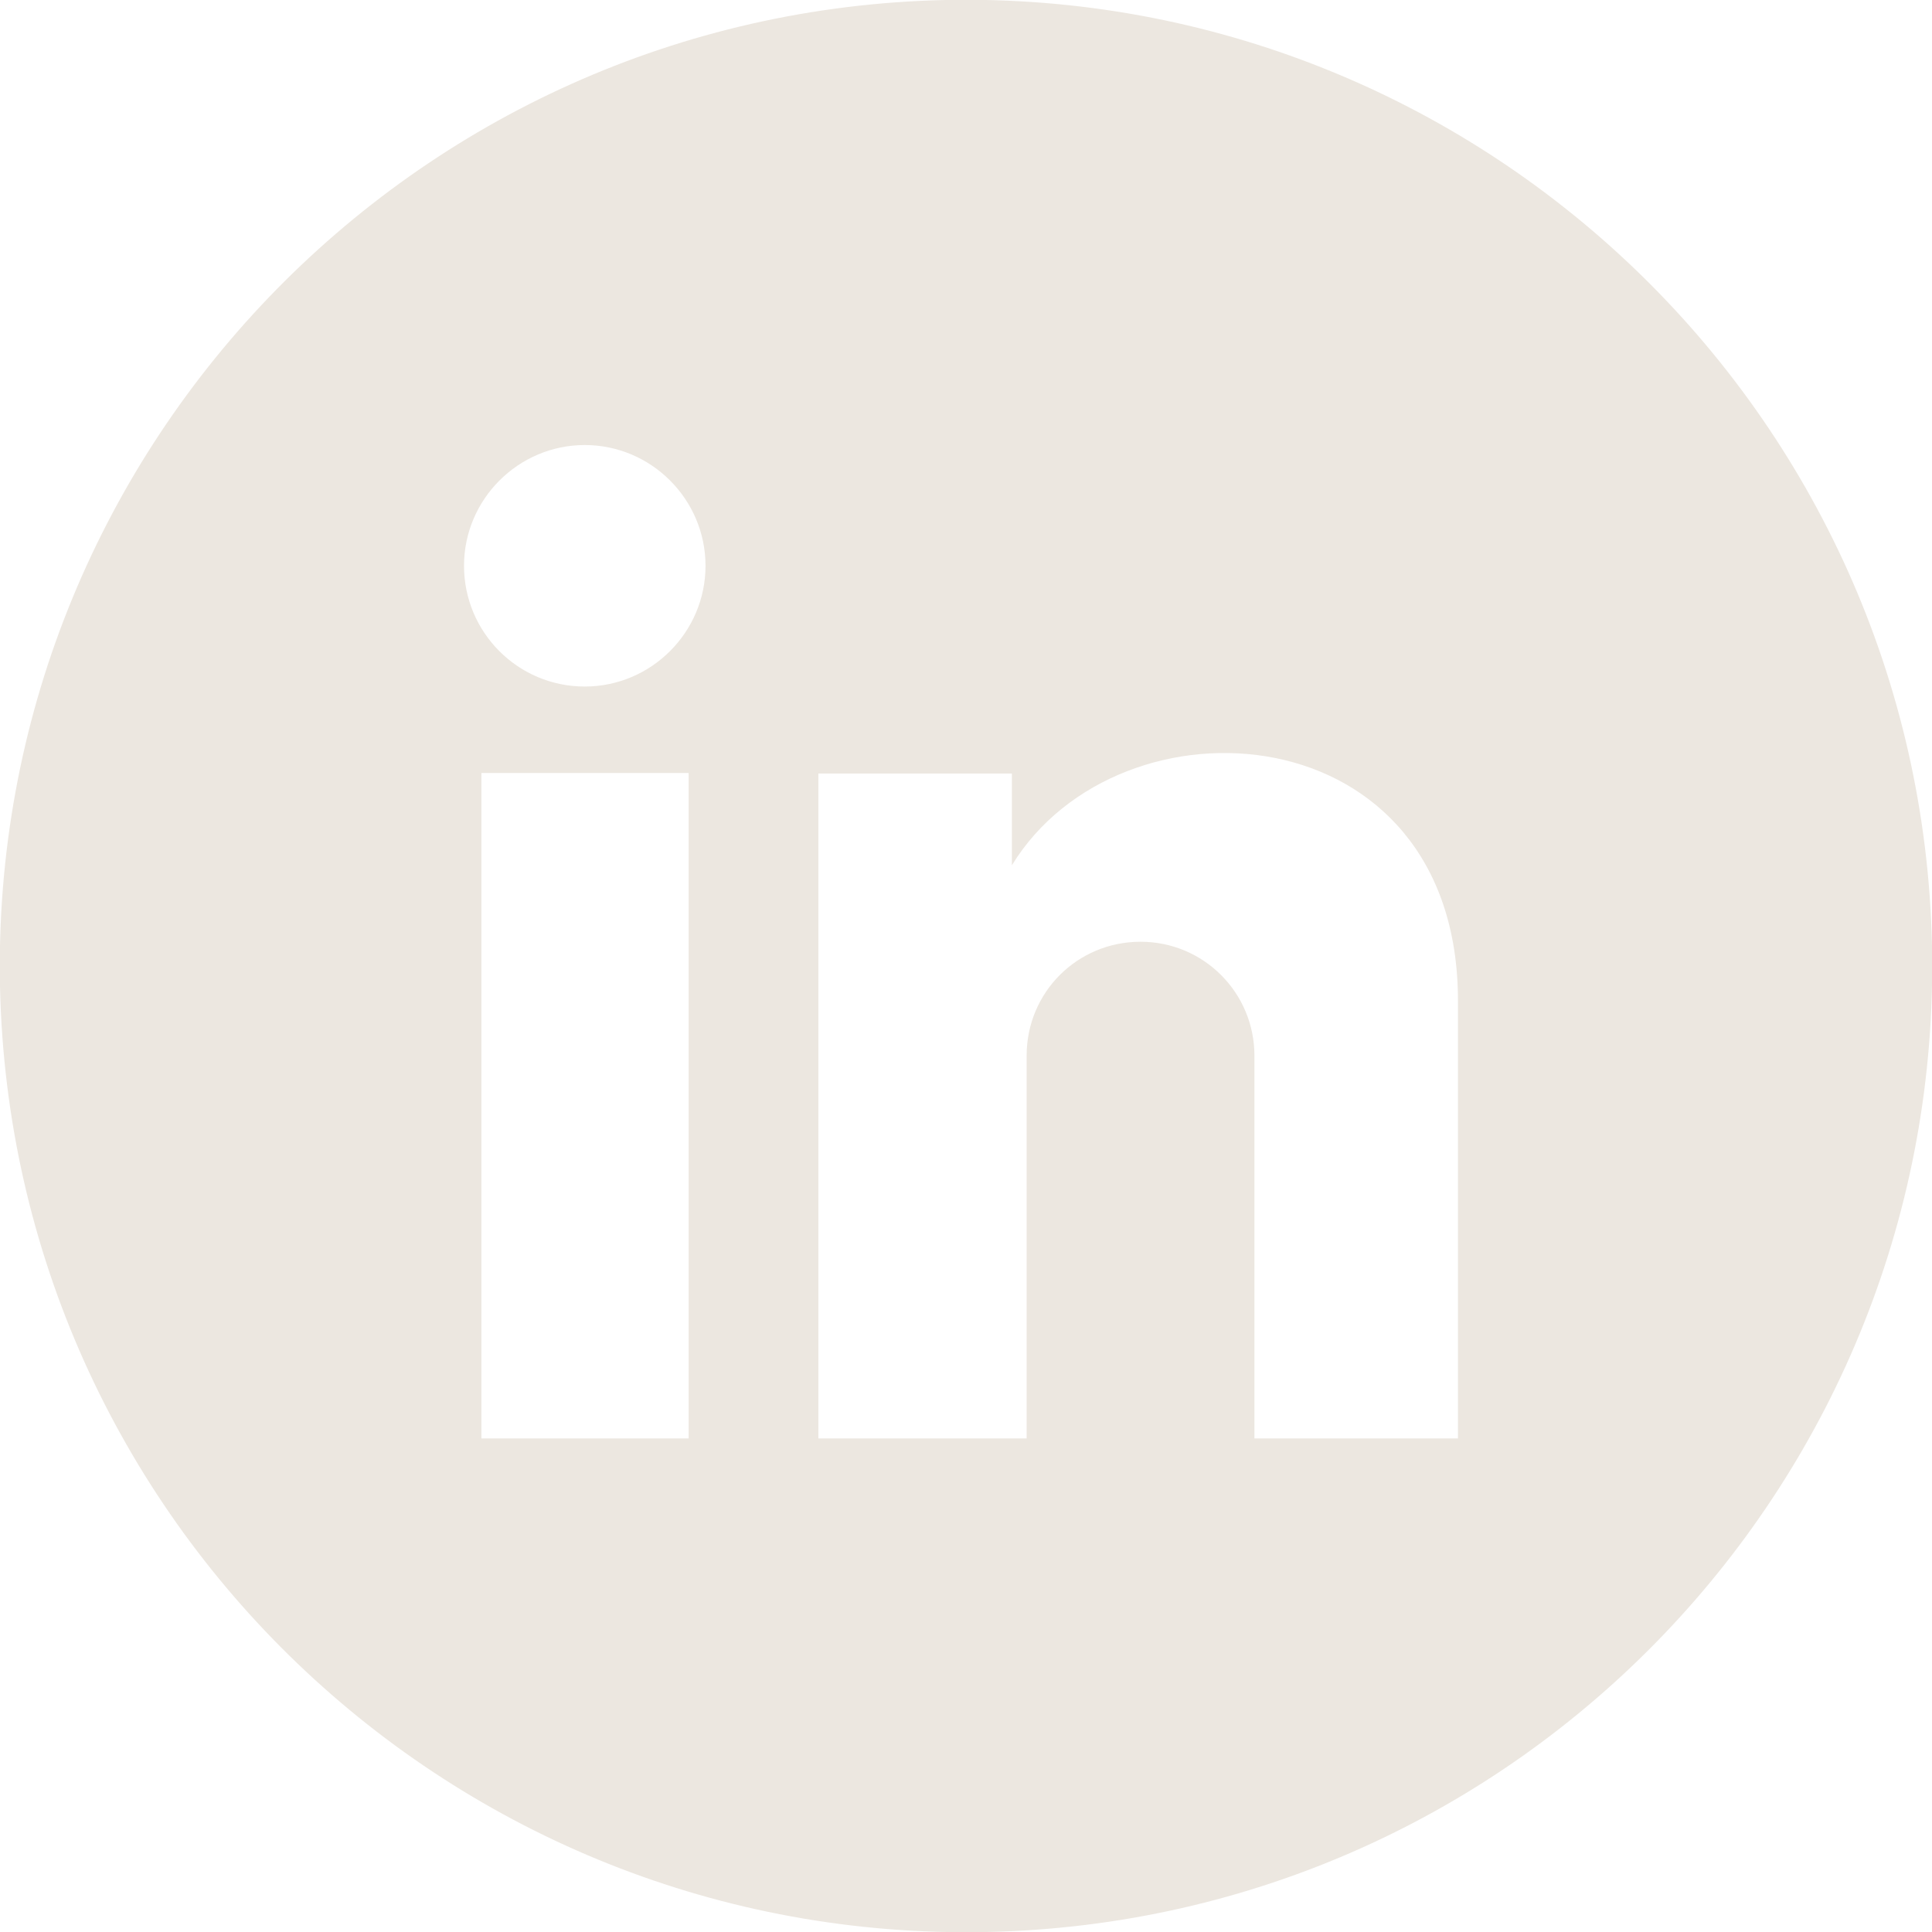 <?xml version="1.0" encoding="UTF-8"?>
<svg id="Layer_2" data-name="Layer 2" xmlns="http://www.w3.org/2000/svg" viewBox="0 0 36.64 36.64">
  <defs>
    <style>
      .cls-1 {
        fill: #ece7e0;
      }
    </style>
  </defs>
  <g id="Layer_1-2" data-name="Layer 1">
    <path class="cls-1" d="M36.64,17.93C36.42,7.82,28.05-.21,17.93,0,7.82.22-.21,8.59,0,18.71c.22,10.12,8.59,18.14,18.71,17.93,10.12-.21,18.14-8.59,17.93-18.71ZM13.06,27.28h-3.93v-12.62h3.93v12.62ZM11.09,13.02c-1.27,0-2.29-1.03-2.29-2.29s1.03-2.29,2.29-2.29,2.29,1.03,2.29,2.29-1.03,2.29-2.29,2.29ZM27.67,27.28h-3.88v-7.26c0-1.19-.96-2.16-2.16-2.16s-2.16.96-2.16,2.16v7.26h-3.95v-12.61h3.67v1.74c2.05-3.35,8.46-2.93,8.46,2.57v8.3Z"/>
  </g>
</svg>